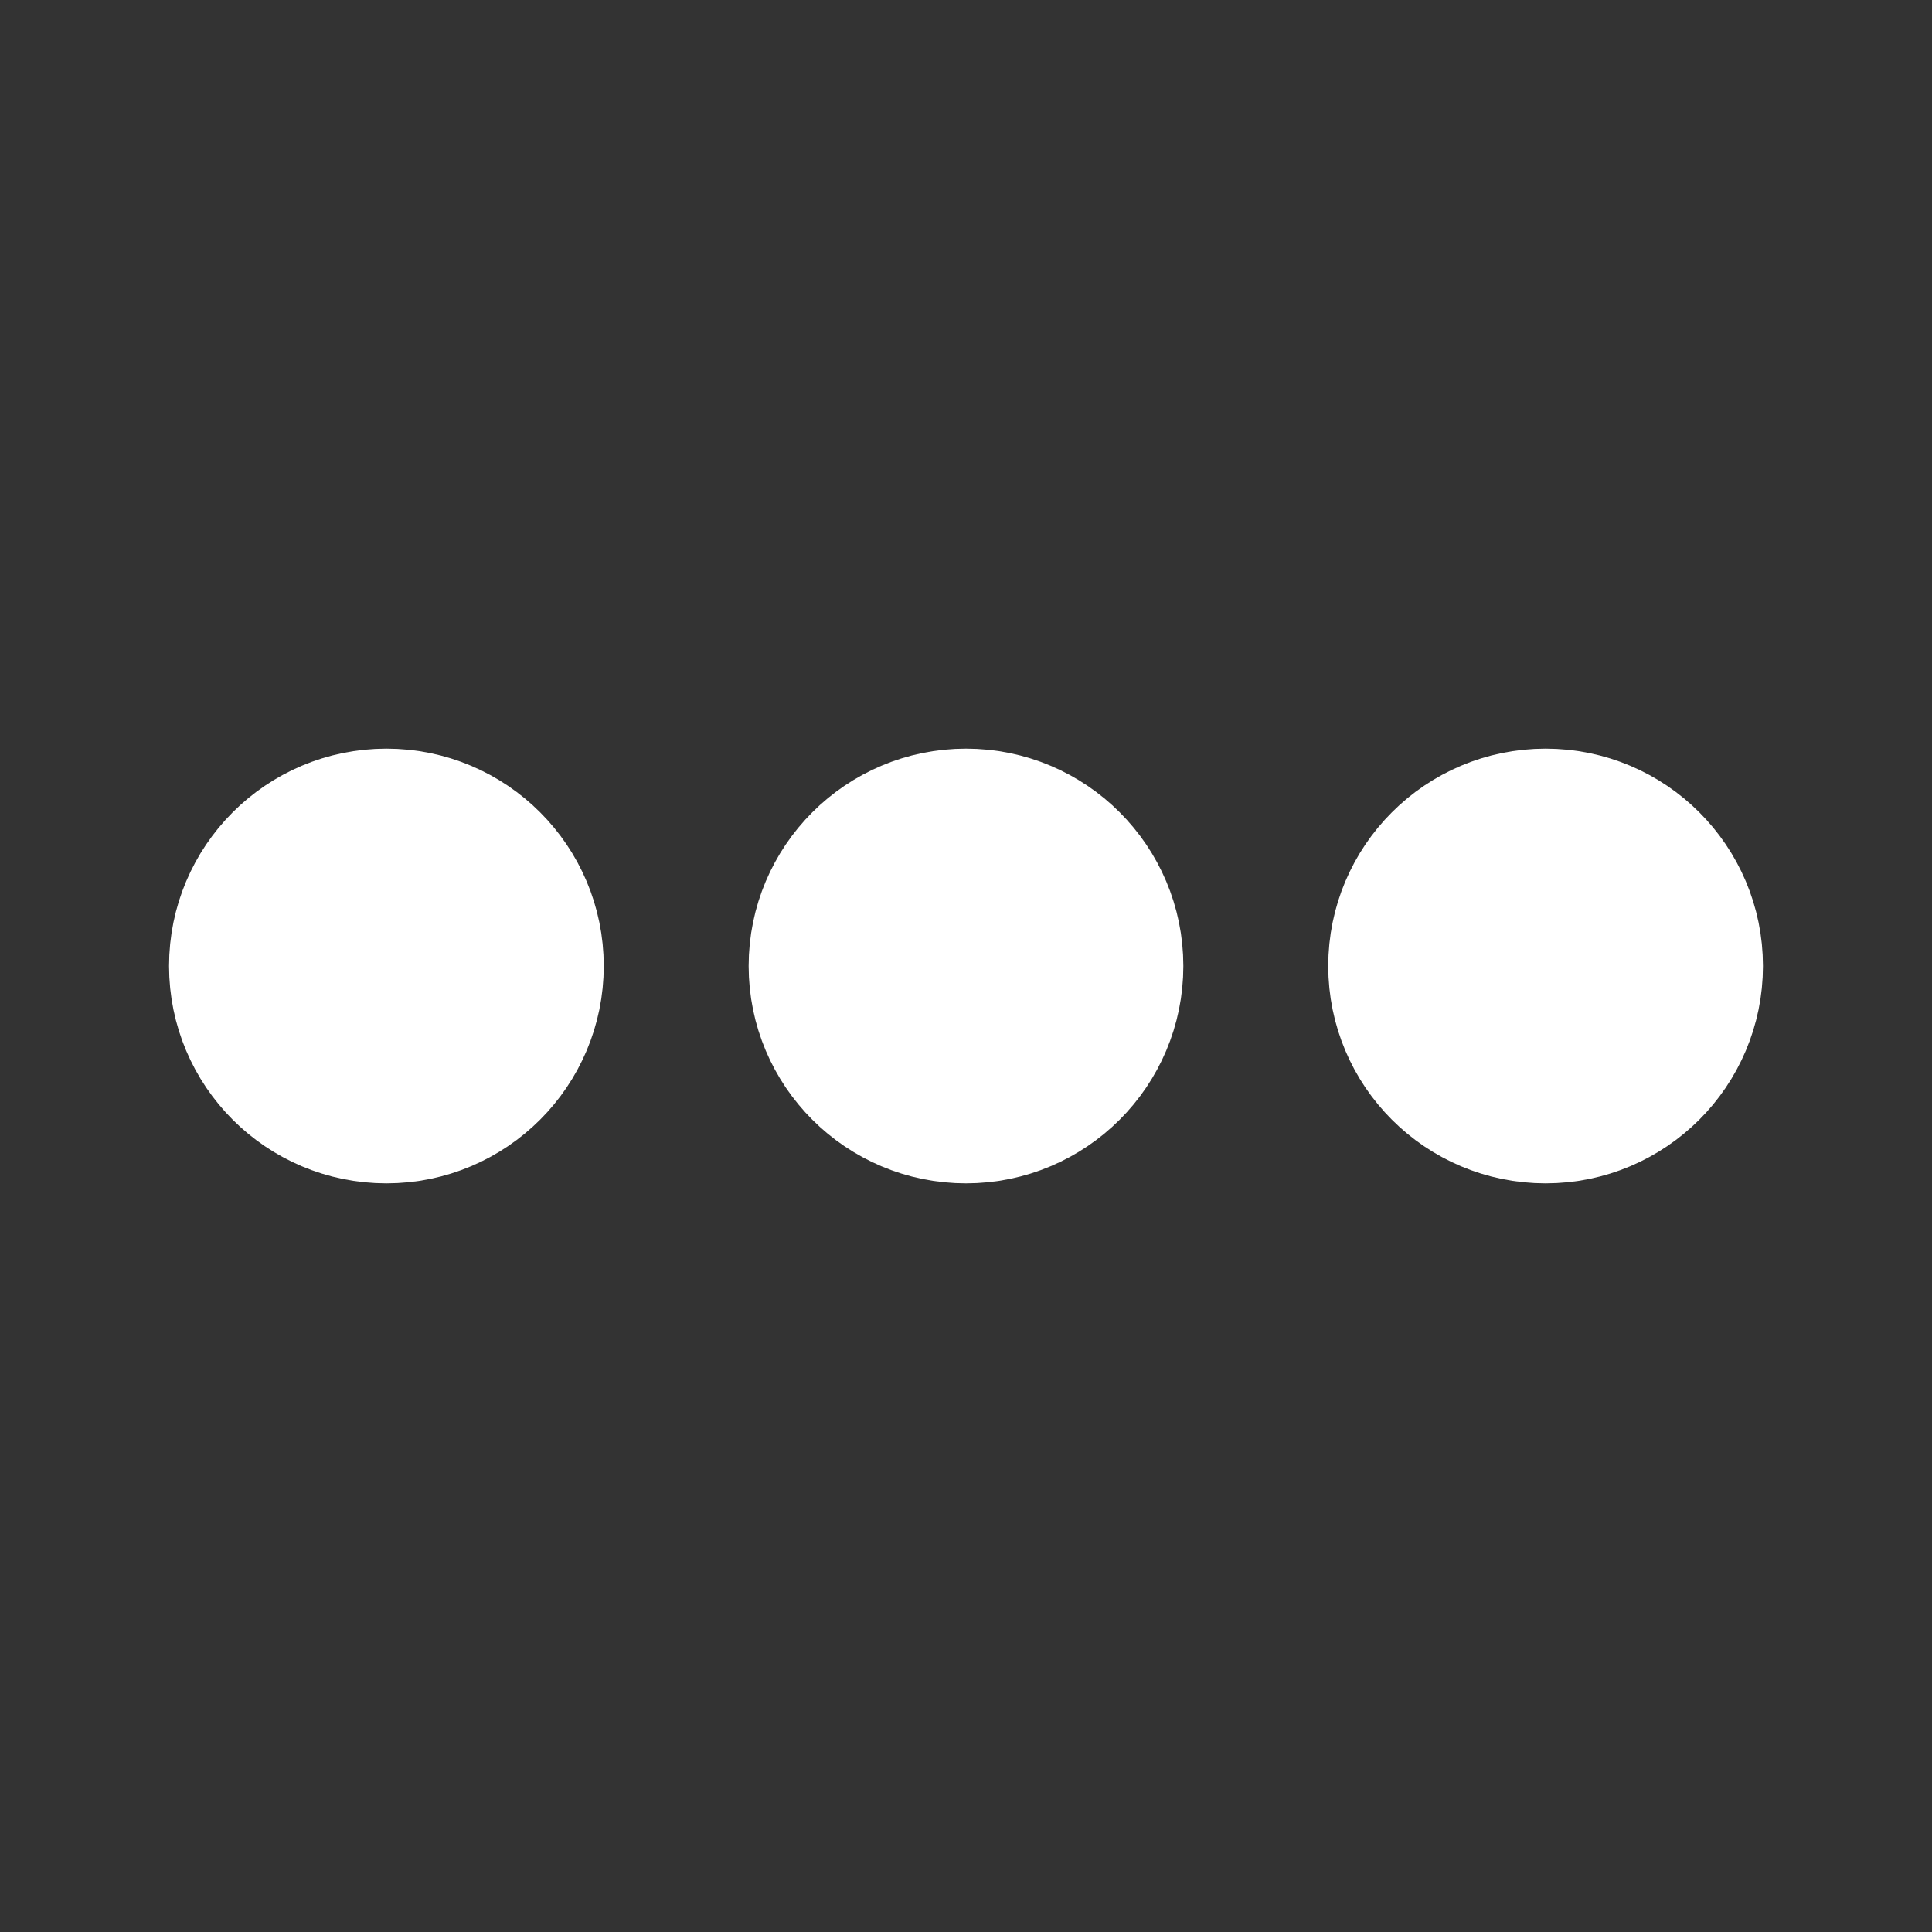 ﻿<svg xmlns='http://www.w3.org/2000/svg' viewBox='0 0 200 200'>
    <rect x="0" y="0" width="200" height="200" fill="#333333" stroke="none"/>
    <circle fill='#ffffff' stroke='#ffffff' stroke-width='15' r='15' cx='40' cy='100'>
        <animate attributeName='opacity' calcMode='spline' dur='2' values='1;0;1;' keySplines='.5 0 .5 1;.5 0 .5 1'
                 repeatCount='indefinite' begin='-.4'></animate>
    </circle>
    <circle fill='#ffffff' stroke='#ffffff' stroke-width='15' r='15' cx='100' cy='100'>
        <animate attributeName='opacity' calcMode='spline' dur='2' values='1;0;1;' keySplines='.5 0 .5 1;.5 0 .5 1'
                 repeatCount='indefinite' begin='-.2'></animate>
    </circle>
    <circle fill='#ffffff' stroke='#ffffff' stroke-width='15' r='15' cx='160' cy='100'>
        <animate attributeName='opacity' calcMode='spline' dur='2' values='1;0;1;' keySplines='.5 0 .5 1;.5 0 .5 1'
                 repeatCount='indefinite' begin='0'></animate>
    </circle>
</svg>